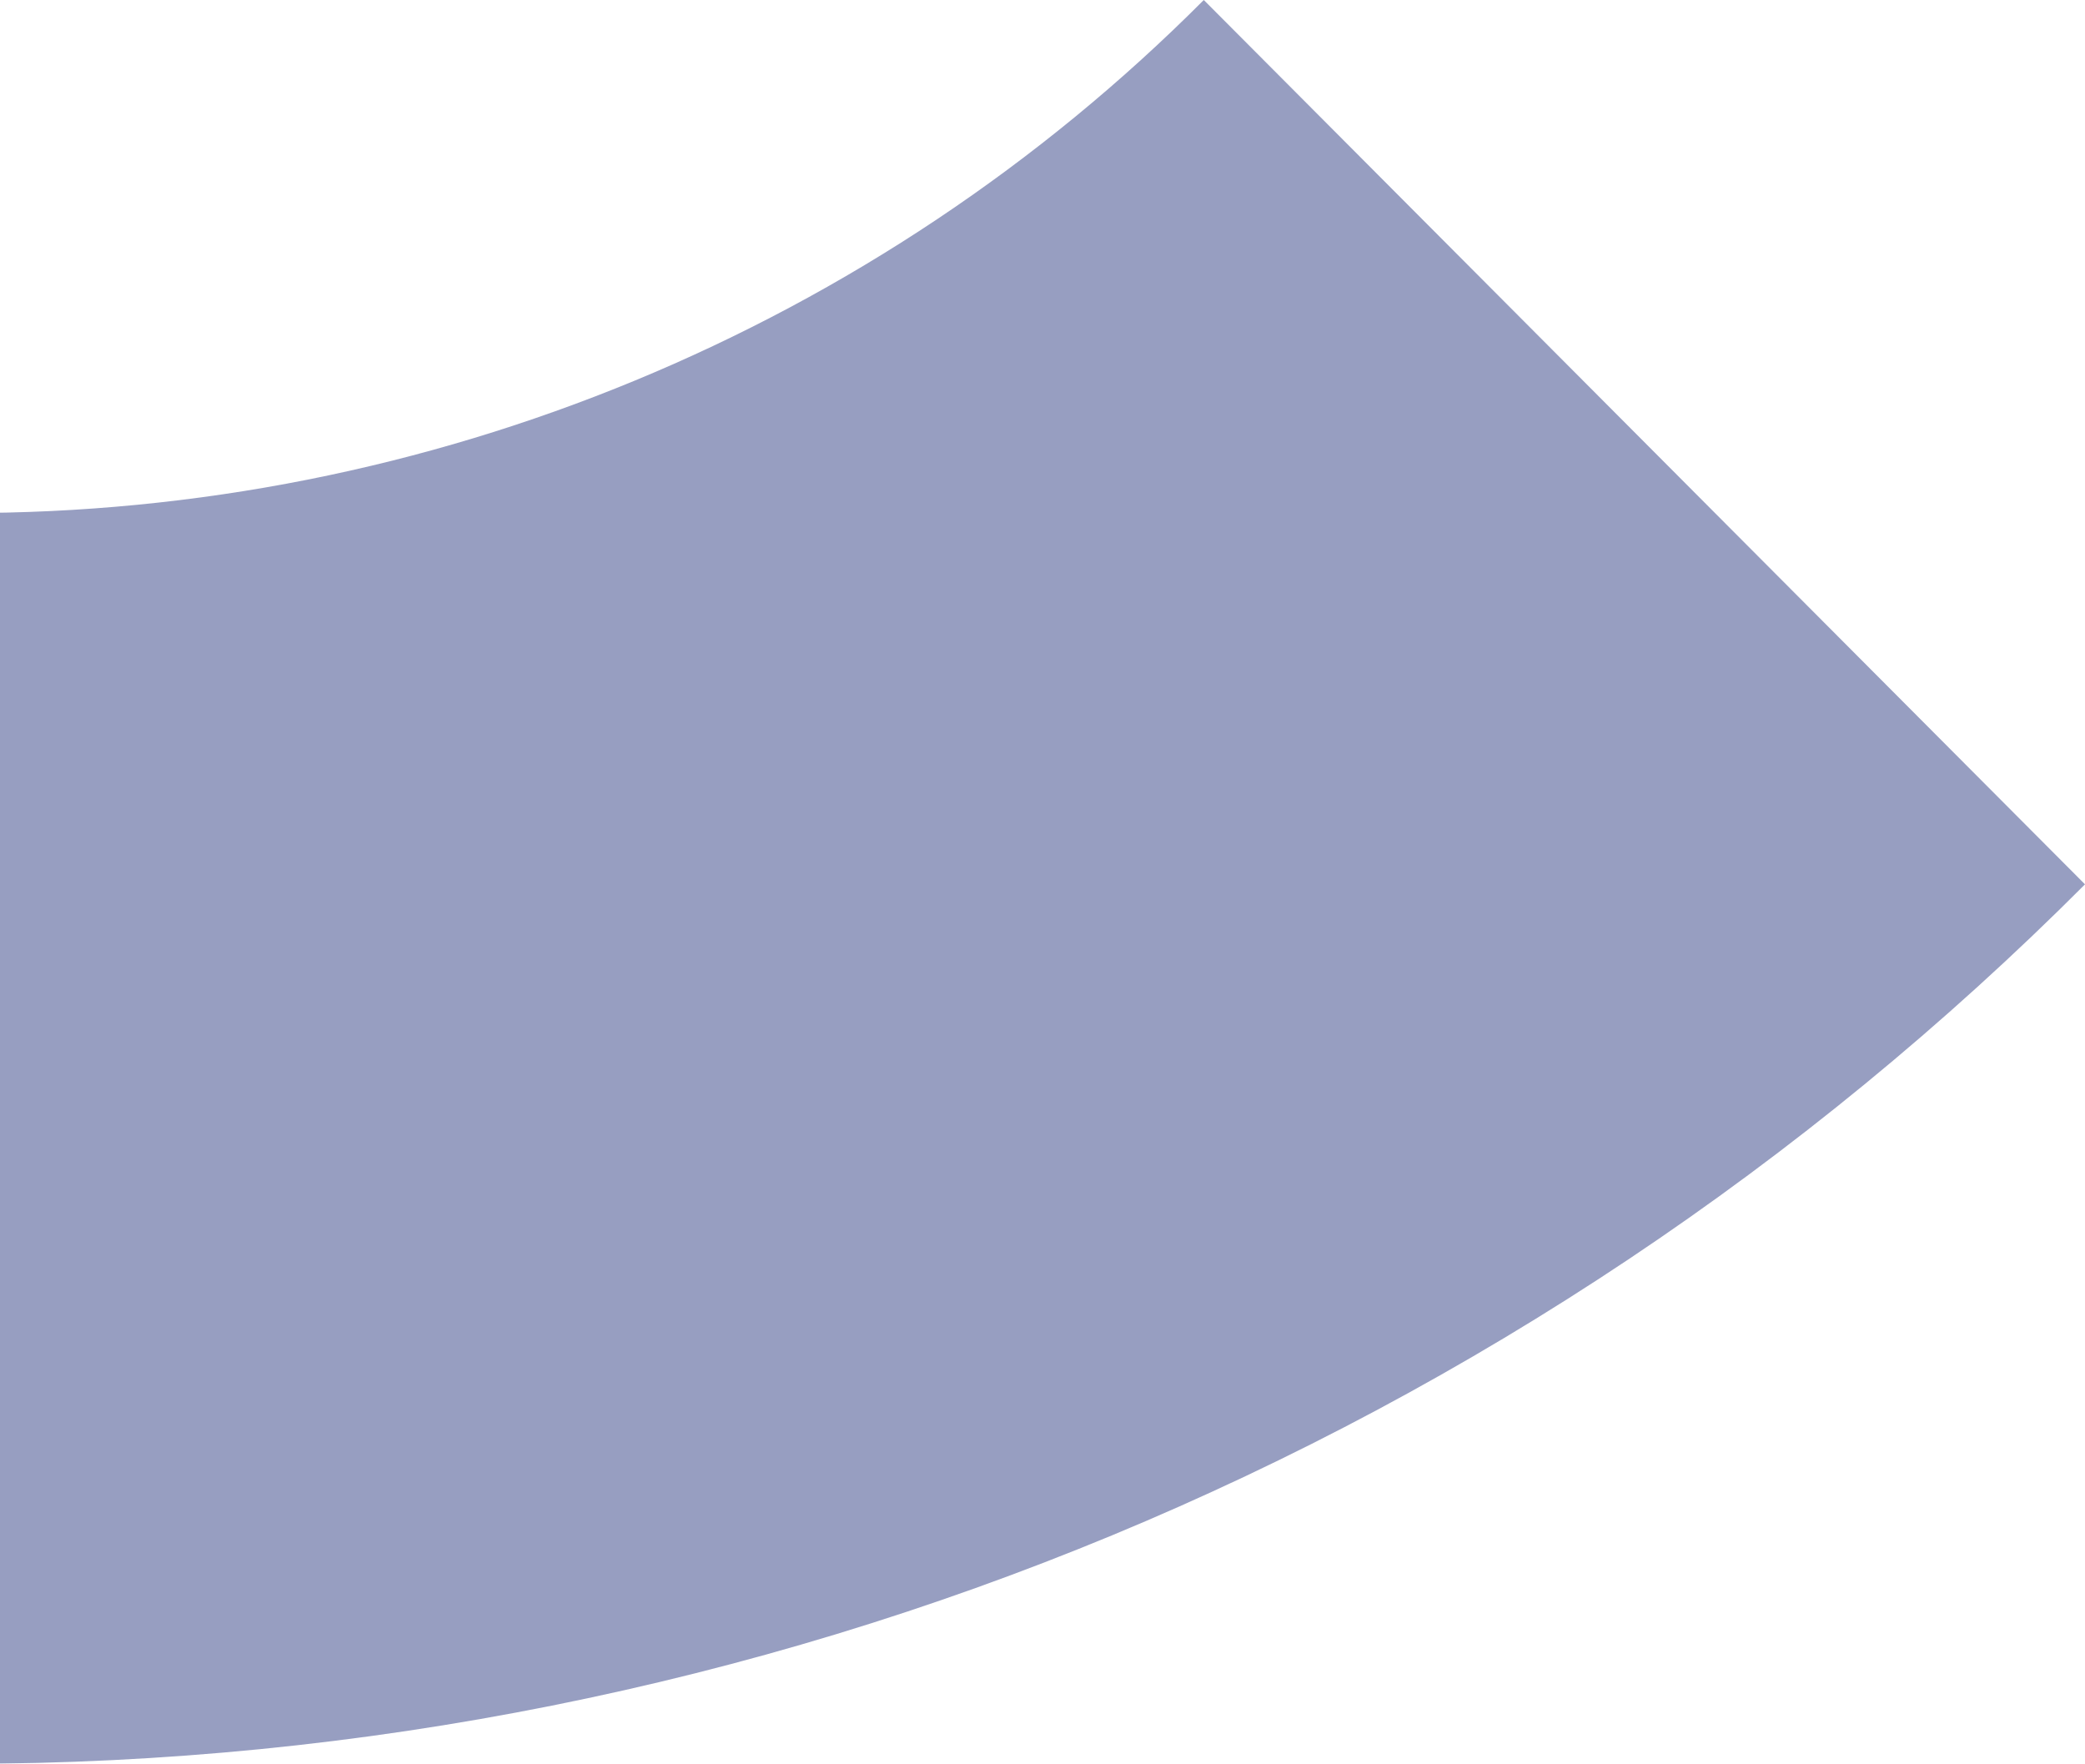 <?xml version="1.0" encoding="UTF-8"?>
<svg width="915px" height="774px" viewBox="0 0 915 774" version="1.1" xmlns="http://www.w3.org/2000/svg" xmlns:xlink="http://www.w3.org/1999/xlink">
    <title>Path</title>
    <g id="Home" stroke="none" stroke-width="1" fill="none" fill-rule="evenodd" opacity="0.5">
        <g id="Home---Desktop-HD-v1.6" transform="translate(0, -6305)" fill="#2F3D83" fill-rule="nonzero">
            <path d="M528.277,6305 C384.255,6449.562 188.271,6530.625 -16,6530.125 L-16,7079 C333.42,7079.064 668.463,6940.179 915,6693.072 L528.277,6305 Z" id="Path"/>
        </g>
    </g>
</svg>